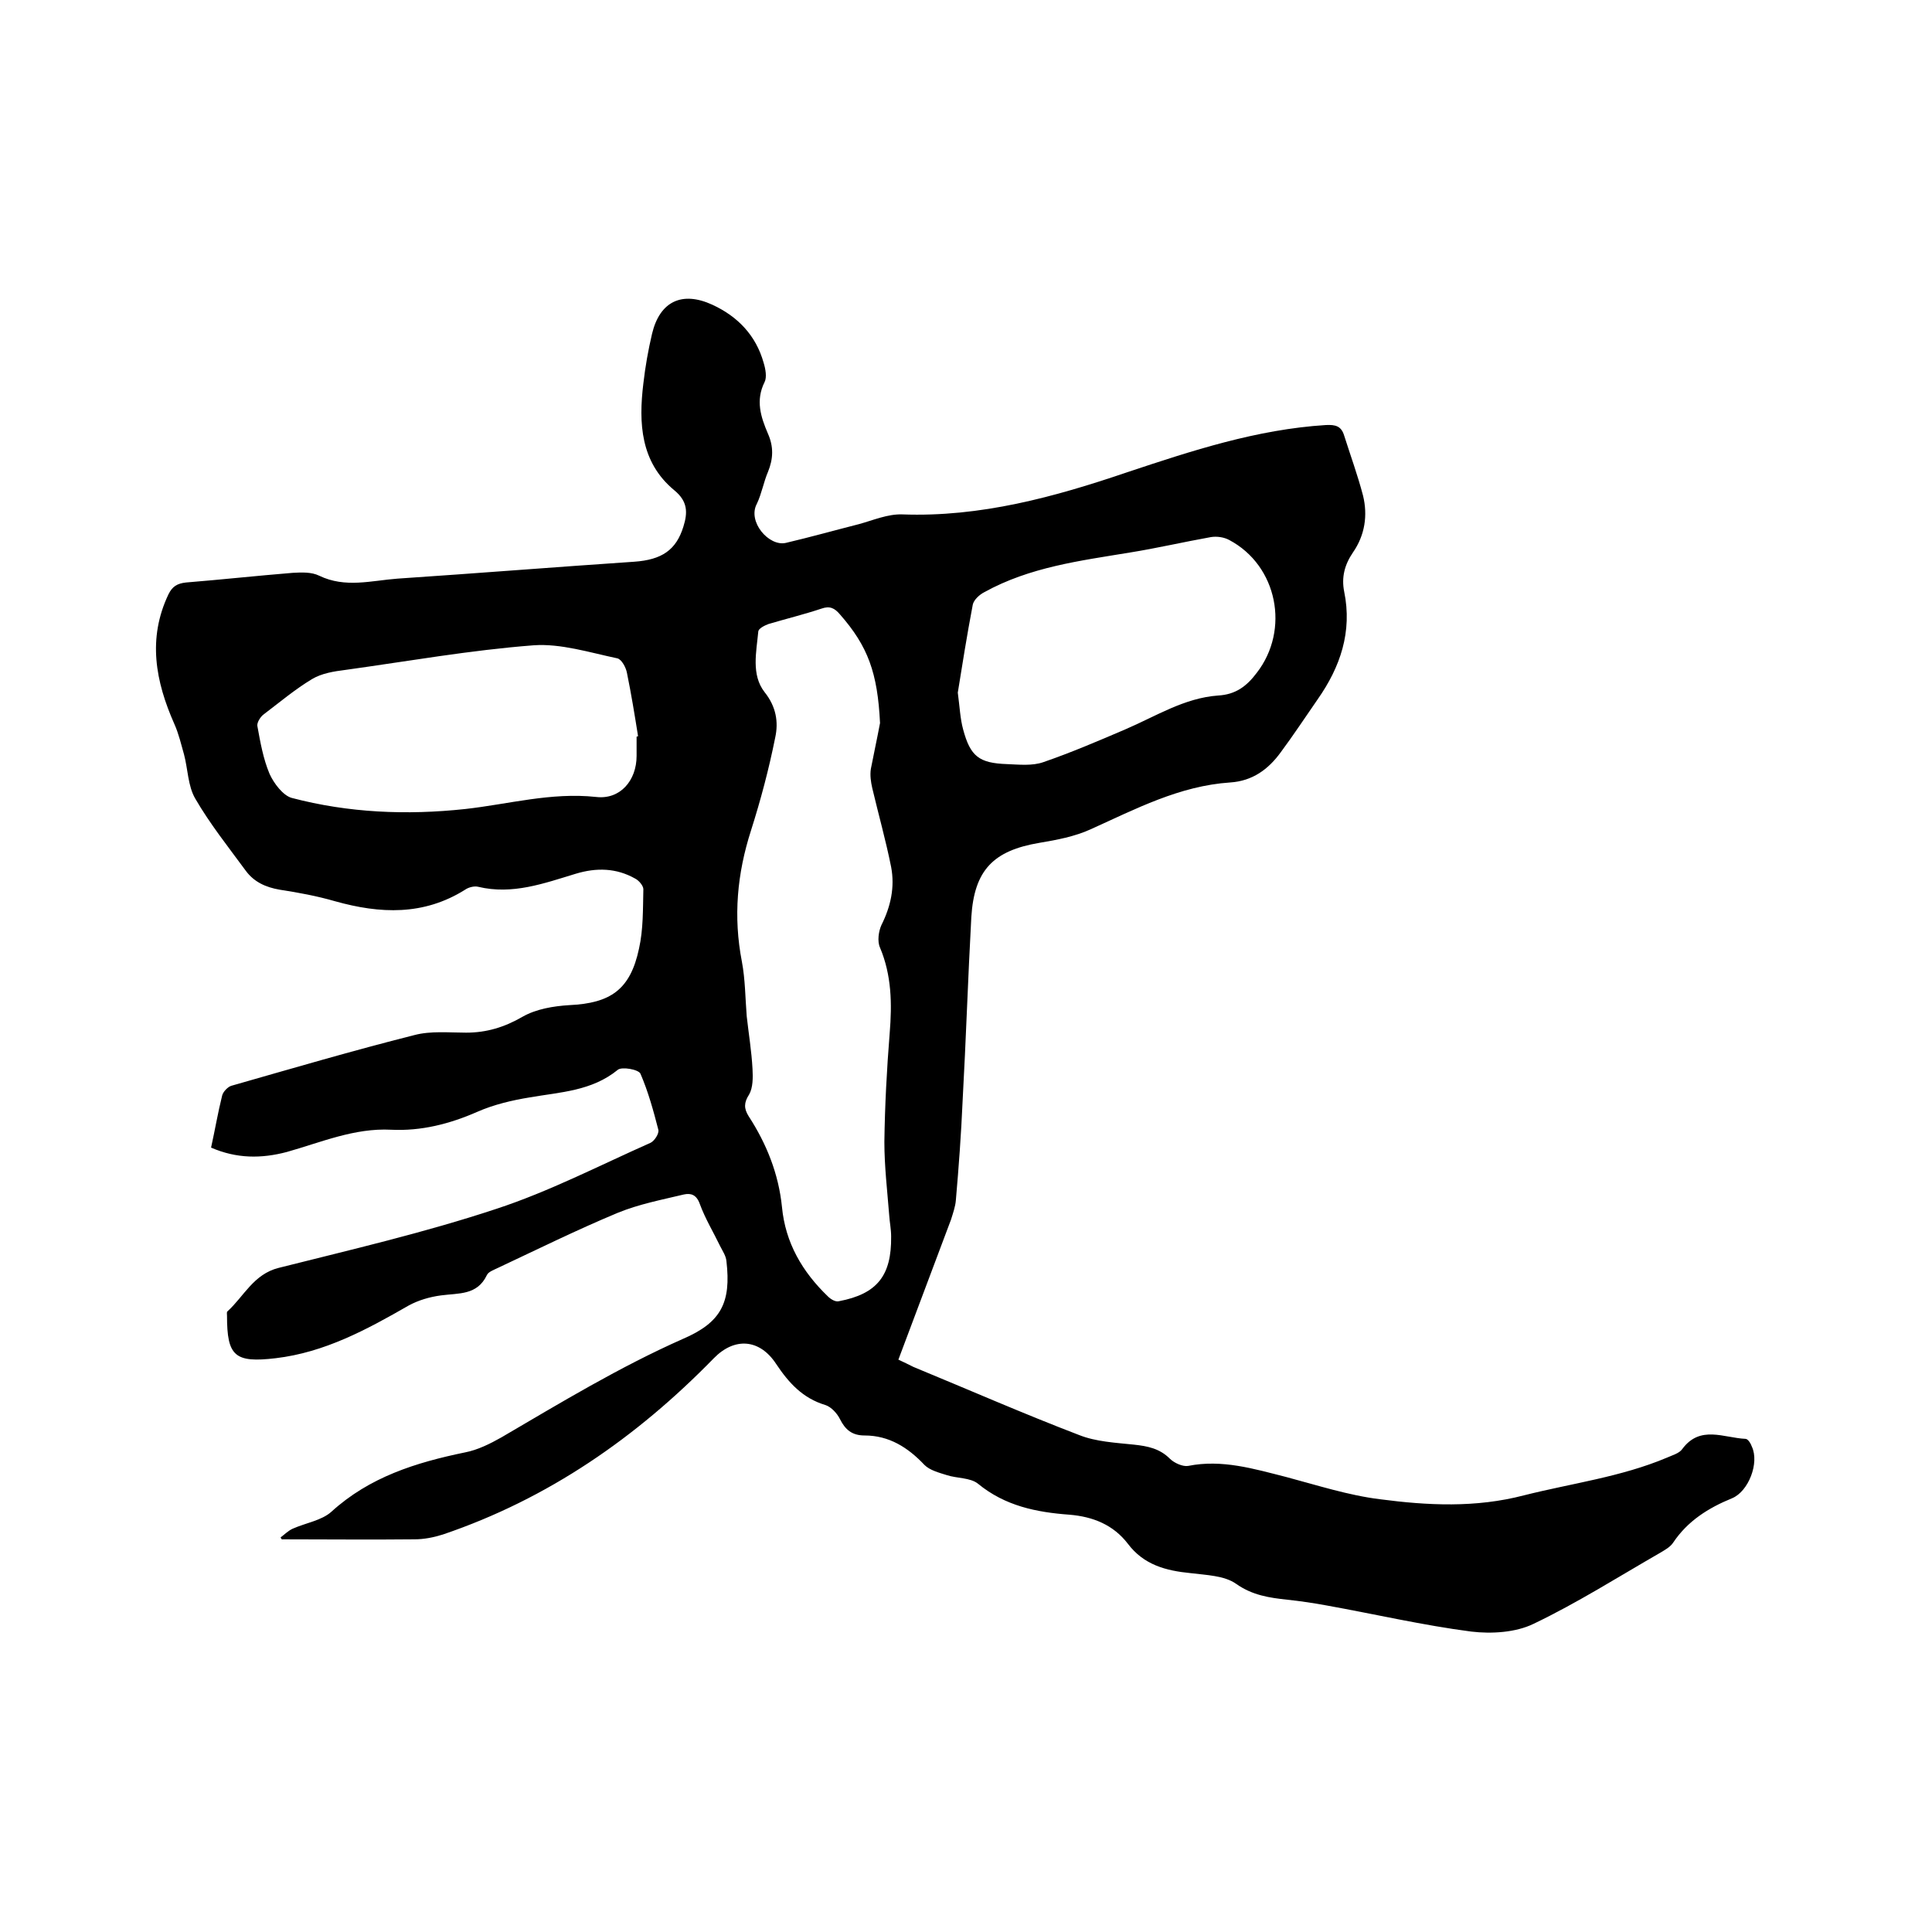 <svg enable-background="new 0 0 400 400" viewBox="0 0 400 400" xmlns="http://www.w3.org/2000/svg"><path d="m58.1 318.3c.8-.6 1.6-1.4 2.5-1.8 2.7-1.2 6-1.7 8-3.5 7.9-7.2 17.5-10.2 27.7-12.3 2.6-.5 5.2-1.8 7.5-3.1 12.3-7.2 24.5-14.6 37.6-20.4 7.9-3.4 10-7.5 9-16.1-.1-1.1-.8-2.1-1.3-3.1-1.4-2.9-3.1-5.7-4.2-8.7-.7-2-1.9-2.3-3.3-2-4.6 1.1-9.3 2-13.7 3.8-8.4 3.5-16.5 7.5-24.8 11.4-.8.4-2 .8-2.3 1.5-2 4.2-5.8 3.7-9.5 4.2-2.3.3-4.7 1-6.7 2.1-8.7 5-17.4 9.7-27.5 10.9-8.5 1-10.1-.4-10.1-8.8 0-.3-.1-.8.1-.9 3.4-3.1 5.4-7.7 10.6-9 15.1-3.8 30.2-7.3 45-12.2 11-3.6 21.4-9 32-13.7.8-.4 1.8-1.9 1.6-2.7-1-3.9-2.1-7.9-3.7-11.6-.4-.9-3.9-1.5-4.7-.8-5.4 4.4-11.9 4.6-18.2 5.7-3.7.6-7.5 1.5-10.9 3-5.7 2.5-11.6 4-17.8 3.7-7.6-.4-14.5 2.6-21.6 4.6-5.3 1.4-10.4 1.4-15.7-.9.8-3.6 1.4-7.2 2.3-10.8.2-.8 1.2-1.8 1.9-2 12.6-3.6 25.2-7.3 37.9-10.5 3.4-.9 7.2-.5 10.7-.5 4.2 0 7.9-1.1 11.7-3.3 2.8-1.6 6.4-2.2 9.7-2.4 8.5-.4 12.6-3.2 14.4-11.7.9-4 .8-8.2.9-12.3 0-.7-.9-1.8-1.7-2.2-3.9-2.2-8-2.3-12.3-1-6.6 2-13.1 4.4-20.2 2.7-.8-.2-2 .1-2.7.6-8.6 5.4-17.6 5-26.9 2.4-3.8-1.1-7.6-1.8-11.5-2.4-2.9-.5-5.3-1.6-7-3.9-3.6-4.9-7.5-9.8-10.5-15-1.5-2.6-1.5-6.1-2.3-9.1-.6-2.1-1.1-4.3-2-6.3-3.9-8.8-5.6-17.7-1.2-26.9.8-1.6 1.8-2.2 3.6-2.4 7.4-.6 14.7-1.4 22.1-2 1.8-.1 3.9-.2 5.5.6 5.4 2.6 10.8 1 16.2.6 16.4-1.1 32.7-2.4 49-3.5 5.7-.4 8.7-2.4 10.2-7.3.9-2.9.9-5.2-1.9-7.5-7-5.8-7.4-13.9-6.4-22.1.4-3.5 1-6.9 1.8-10.3 1.6-6.7 6.2-8.9 12.5-6 5.2 2.4 9 6.3 10.6 12 .4 1.3.7 3 .2 4-1.9 3.8-.8 7.2.7 10.7 1.2 2.7 1.1 5.2 0 7.9-.9 2.1-1.3 4.5-2.3 6.6-2 3.7 2.5 8.9 6 8.1 5.1-1.2 10.1-2.6 15.2-3.9 2.9-.8 5.9-2.1 8.9-2 16.2.6 31.5-3.6 46.5-8.7 13.5-4.5 26.9-8.9 41.2-9.8 2-.1 3.2.2 3.8 2.2 1.3 4.1 2.8 8.2 3.9 12.4 1 4.1.4 8.2-2.1 11.8-1.7 2.5-2.4 5.1-1.8 8.1 1.7 8.3-.8 15.6-5.5 22.3-2.5 3.6-5 7.4-7.6 10.9-2.6 3.6-5.9 6-10.5 6.3-10.5.7-19.6 5.5-28.9 9.7-3.3 1.5-7 2.2-10.6 2.8-9.5 1.6-13.5 5.6-14.1 15.4-.7 12.7-1.1 25.4-1.8 38-.3 6.9-.8 13.7-1.4 20.6-.1 1.3-.6 2.7-1 4-3.6 9.6-7.2 19.2-10.9 29 1.1.5 2.1 1 3.1 1.5 11.4 4.7 22.8 9.7 34.3 14.1 3.5 1.4 7.6 1.6 11.4 2 2.8.3 5.3.8 7.4 2.9.9.9 2.7 1.7 3.8 1.5 7-1.4 13.6.6 20.3 2.3 6.4 1.7 12.9 3.8 19.4 4.6 9.9 1.3 19.8 1.8 29.8-.8 9.9-2.5 20.1-3.8 29.6-7.8 1.1-.5 2.6-.9 3.2-1.8 3.7-5 8.6-2.3 13.1-2.1.5 0 1.1 1 1.3 1.6 1.6 3.4-.7 9.3-4.1 10.7-4.9 2-9.2 4.7-12.2 9.2-.6.9-1.7 1.5-2.7 2.1-8.7 5-17.2 10.4-26.2 14.7-3.7 1.8-8.7 2.1-12.9 1.6-10-1.3-19.9-3.6-29.9-5.4-2.7-.5-5.4-.9-8.2-1.2-3.7-.4-7.2-.9-10.6-3.3-2.4-1.7-6.2-1.8-9.4-2.2-5.1-.5-9.7-1.7-13-6.1-3-3.9-7.2-5.6-12.1-6-6.8-.5-13.3-1.8-18.9-6.4-1.6-1.3-4.4-1.1-6.5-1.8-1.6-.5-3.5-1-4.6-2.1-3.4-3.6-7.3-6.1-12.4-6.1-2.6 0-4-1.2-5.1-3.4-.6-1.2-1.8-2.5-3-2.9-4.7-1.4-7.6-4.6-10.2-8.5-3.4-5.2-8.6-5.6-12.9-1.2-16 16.4-34.3 29.1-56.1 36.5-1.9.6-3.9 1-5.9 1-9.1.1-18.2 0-27.3 0-.1.1-.3-.1-.4-.4zm124.1-168.6c-.5-10.4-2.5-15.9-8.3-22.5-1.1-1.3-2.1-1.8-3.8-1.2-3.6 1.2-7.3 2.1-11 3.2-.8.3-2 .9-2.1 1.5-.4 4.3-1.5 9 1.3 12.6 2.4 3 2.9 6.2 2.2 9.4-1.3 6.5-3 12.9-5 19.2-2.9 9-3.7 17.9-1.9 27.2.7 3.7.7 7.6 1 11.3.4 3.6 1 7.2 1.2 10.9.1 1.8.1 3.9-.7 5.3-1.1 1.7-1.1 2.9-.1 4.5 3.7 5.7 6.2 11.9 6.9 18.8.7 7.4 4.2 13.4 9.5 18.5.6.6 1.6 1.2 2.3 1 7.9-1.5 10.9-5.3 10.8-13.4 0-1.5-.3-2.9-.4-4.4-.4-5.1-1-10.1-1-15.2.1-7.5.5-15 1.1-22.5.5-6.1.4-12-2-17.7-.6-1.3-.3-3.4.3-4.7 1.9-3.8 2.8-7.8 2-12-1.1-5.5-2.6-10.8-3.9-16.3-.3-1.3-.5-2.7-.3-4 .6-3.1 1.3-6.3 1.9-9.5zm-50.4 2.8c.1 0 .2 0 .3-.1-.7-4.4-1.4-8.7-2.3-13.1-.2-1.1-1.1-2.8-2-3-5.7-1.2-11.7-3.1-17.3-2.7-13.1 1-26 3.3-39 5.1-2.4.3-4.9.7-6.9 1.9-3.5 2.1-6.7 4.8-10 7.3-.7.5-1.5 1.8-1.3 2.5.6 3.3 1.2 6.7 2.5 9.8.9 2 2.8 4.5 4.6 5 11.8 3.1 23.8 3.6 35.9 2.3 9-1 17.8-3.5 27.1-2.5 5 .6 8.4-3.4 8.4-8.5 0-1.3 0-2.7 0-4zm66.5-9.1c.4 3 .5 5.4 1.1 7.6 1.5 5.6 3.3 7 9.1 7.2 2.5.1 5.2.4 7.5-.4 5.8-2 11.4-4.4 17-6.8 6.3-2.7 12.2-6.5 19.2-7 3.6-.2 5.9-1.9 8-4.7 6.9-8.9 4.3-22.2-5.7-27.5-1.1-.6-2.6-.8-3.8-.6-5.6 1-11.2 2.3-16.8 3.2-10.3 1.7-20.7 3-30.1 8.2-1 .5-2.2 1.6-2.4 2.6-1.2 6.3-2.2 12.6-3.1 18.2z"/></svg>